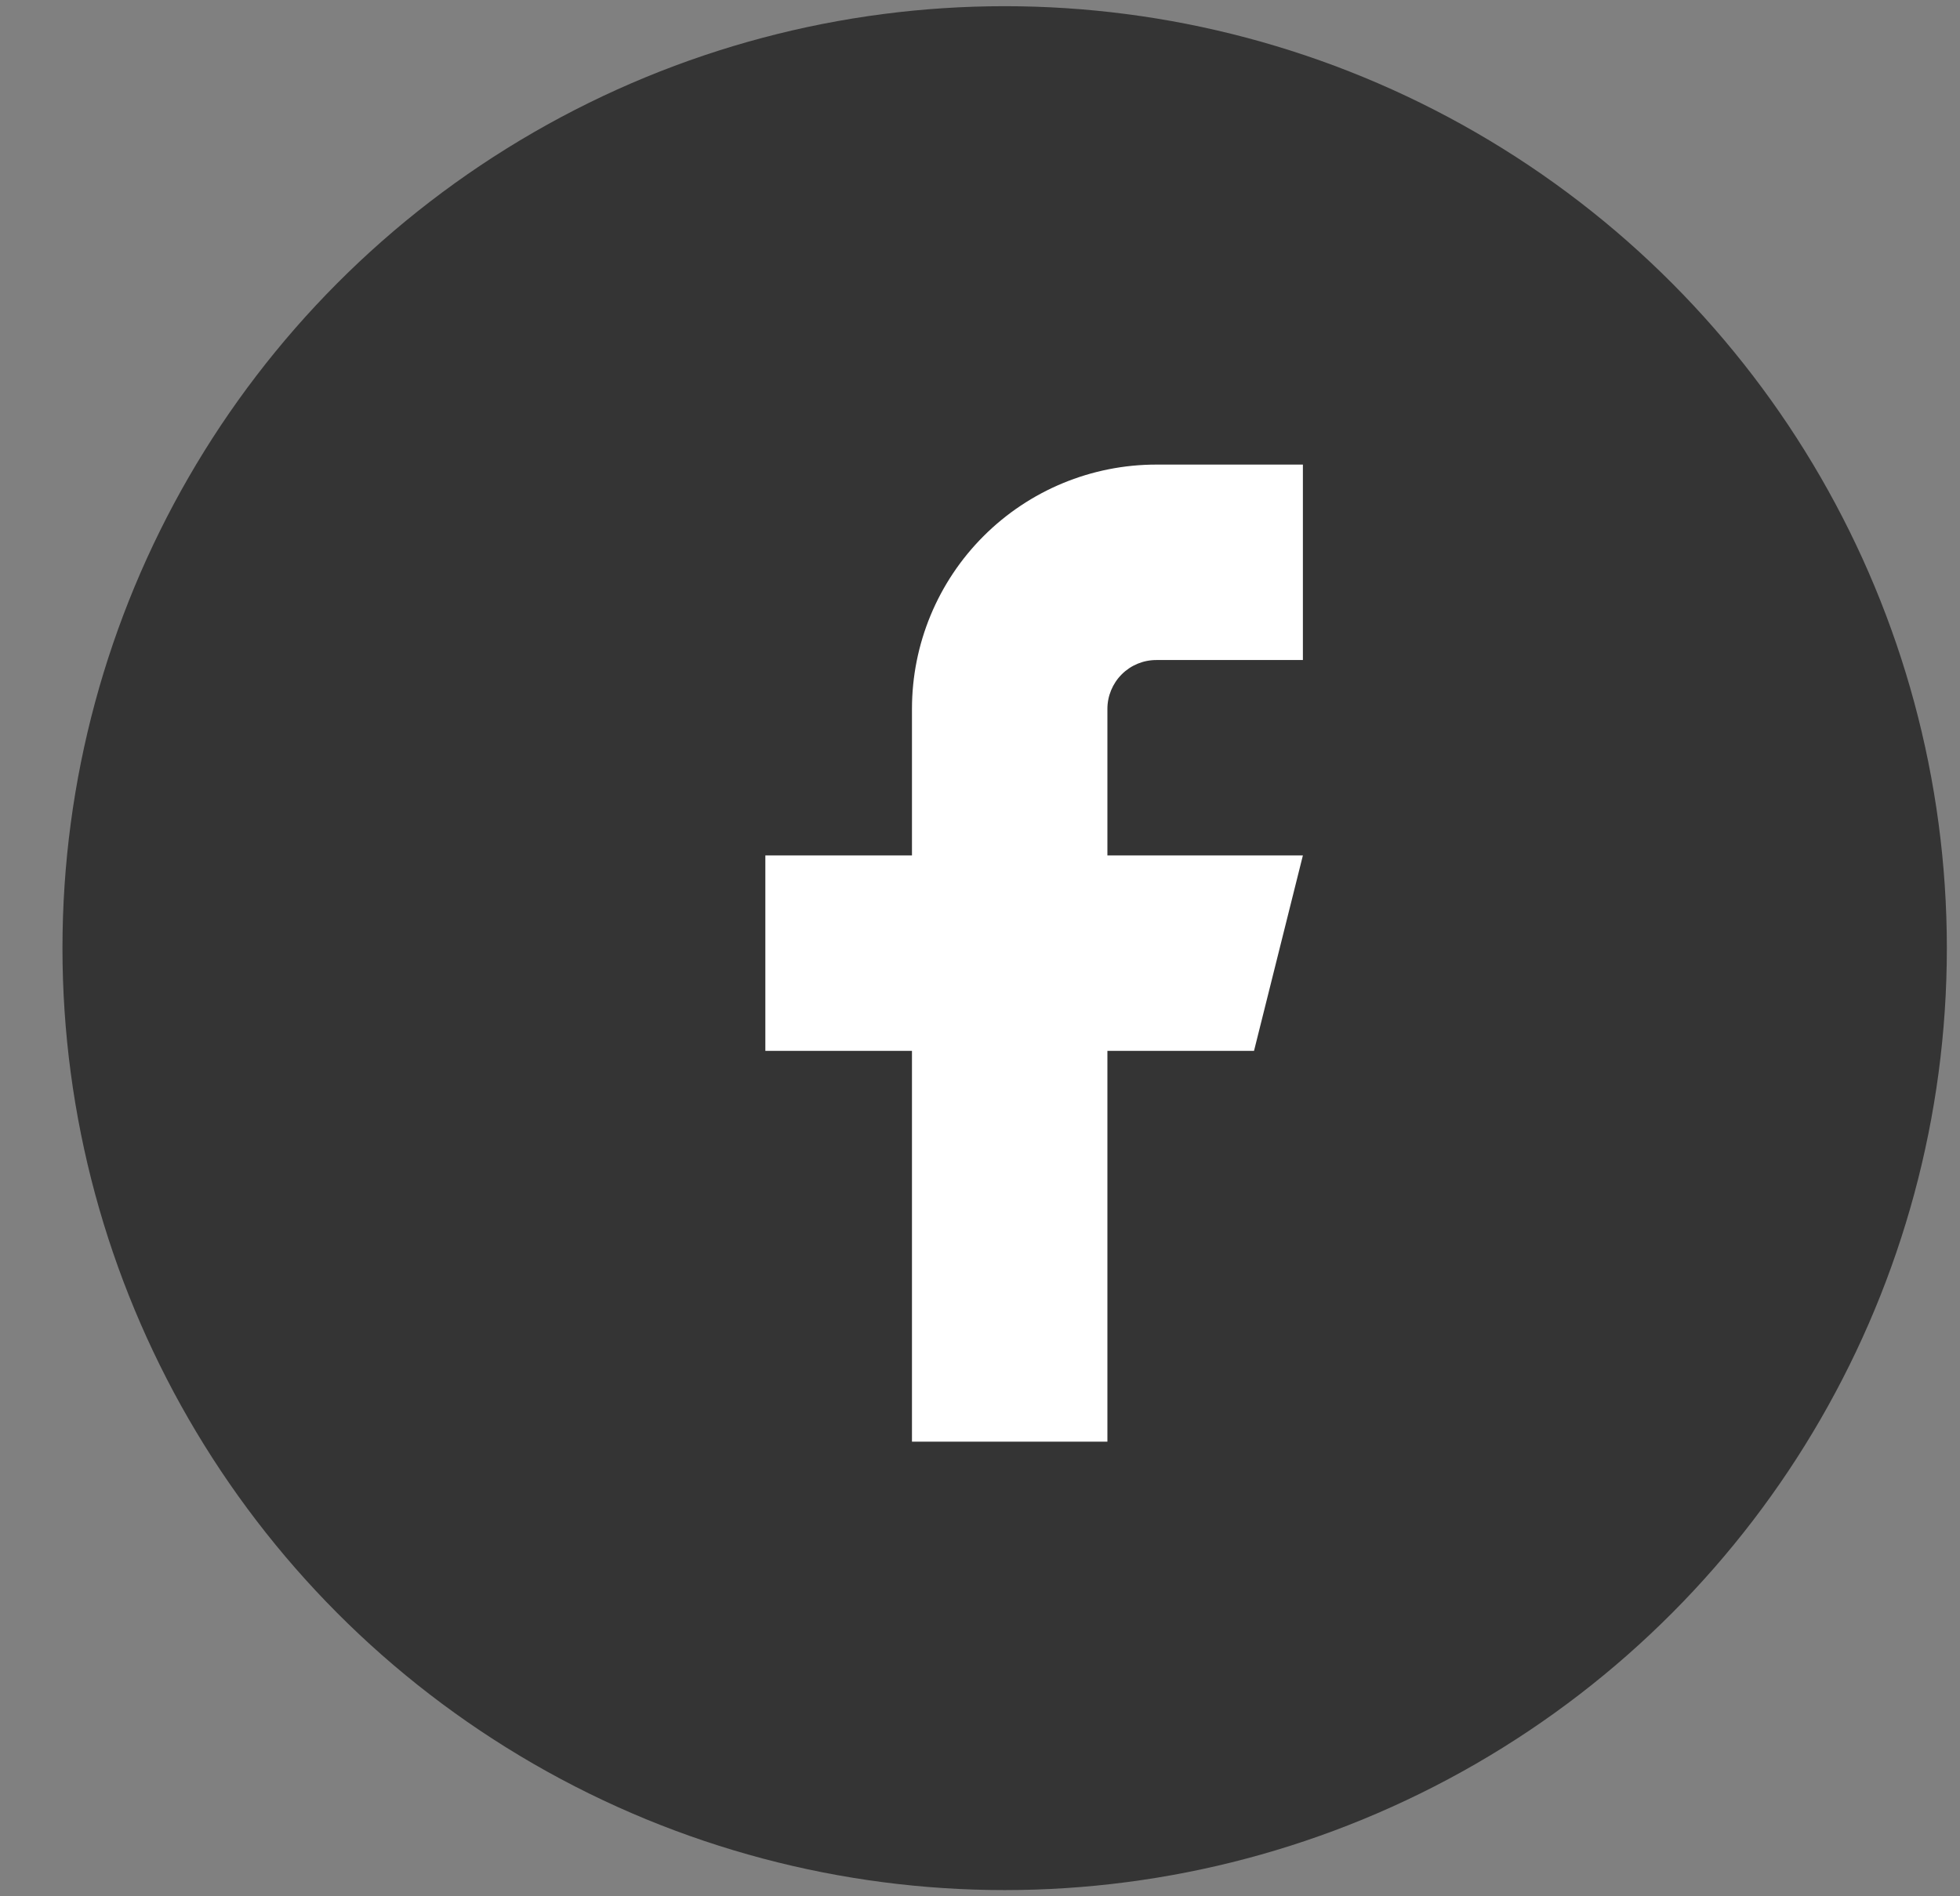 <svg width="31" height="30" viewBox="0 0 31 30" fill="none" xmlns="http://www.w3.org/2000/svg">
<rect x="0" y="0" width="31" height="30" fill="#808080" stroke="none"/>
<circle cx="15.89" cy="15" r="14.902" fill="#343434"/>
<path d="M20.607 7.35H18.288C17.264 7.35 16.281 7.757 15.556 8.482C14.831 9.207 14.424 10.19 14.424 11.215V13.533H12.105V16.625H14.424V22.808H17.515V16.625H19.834L20.607 13.533H17.515V11.215C17.515 11.01 17.597 10.813 17.742 10.668C17.887 10.523 18.083 10.442 18.288 10.442H20.607V7.35Z" fill="white"/>
</svg>

